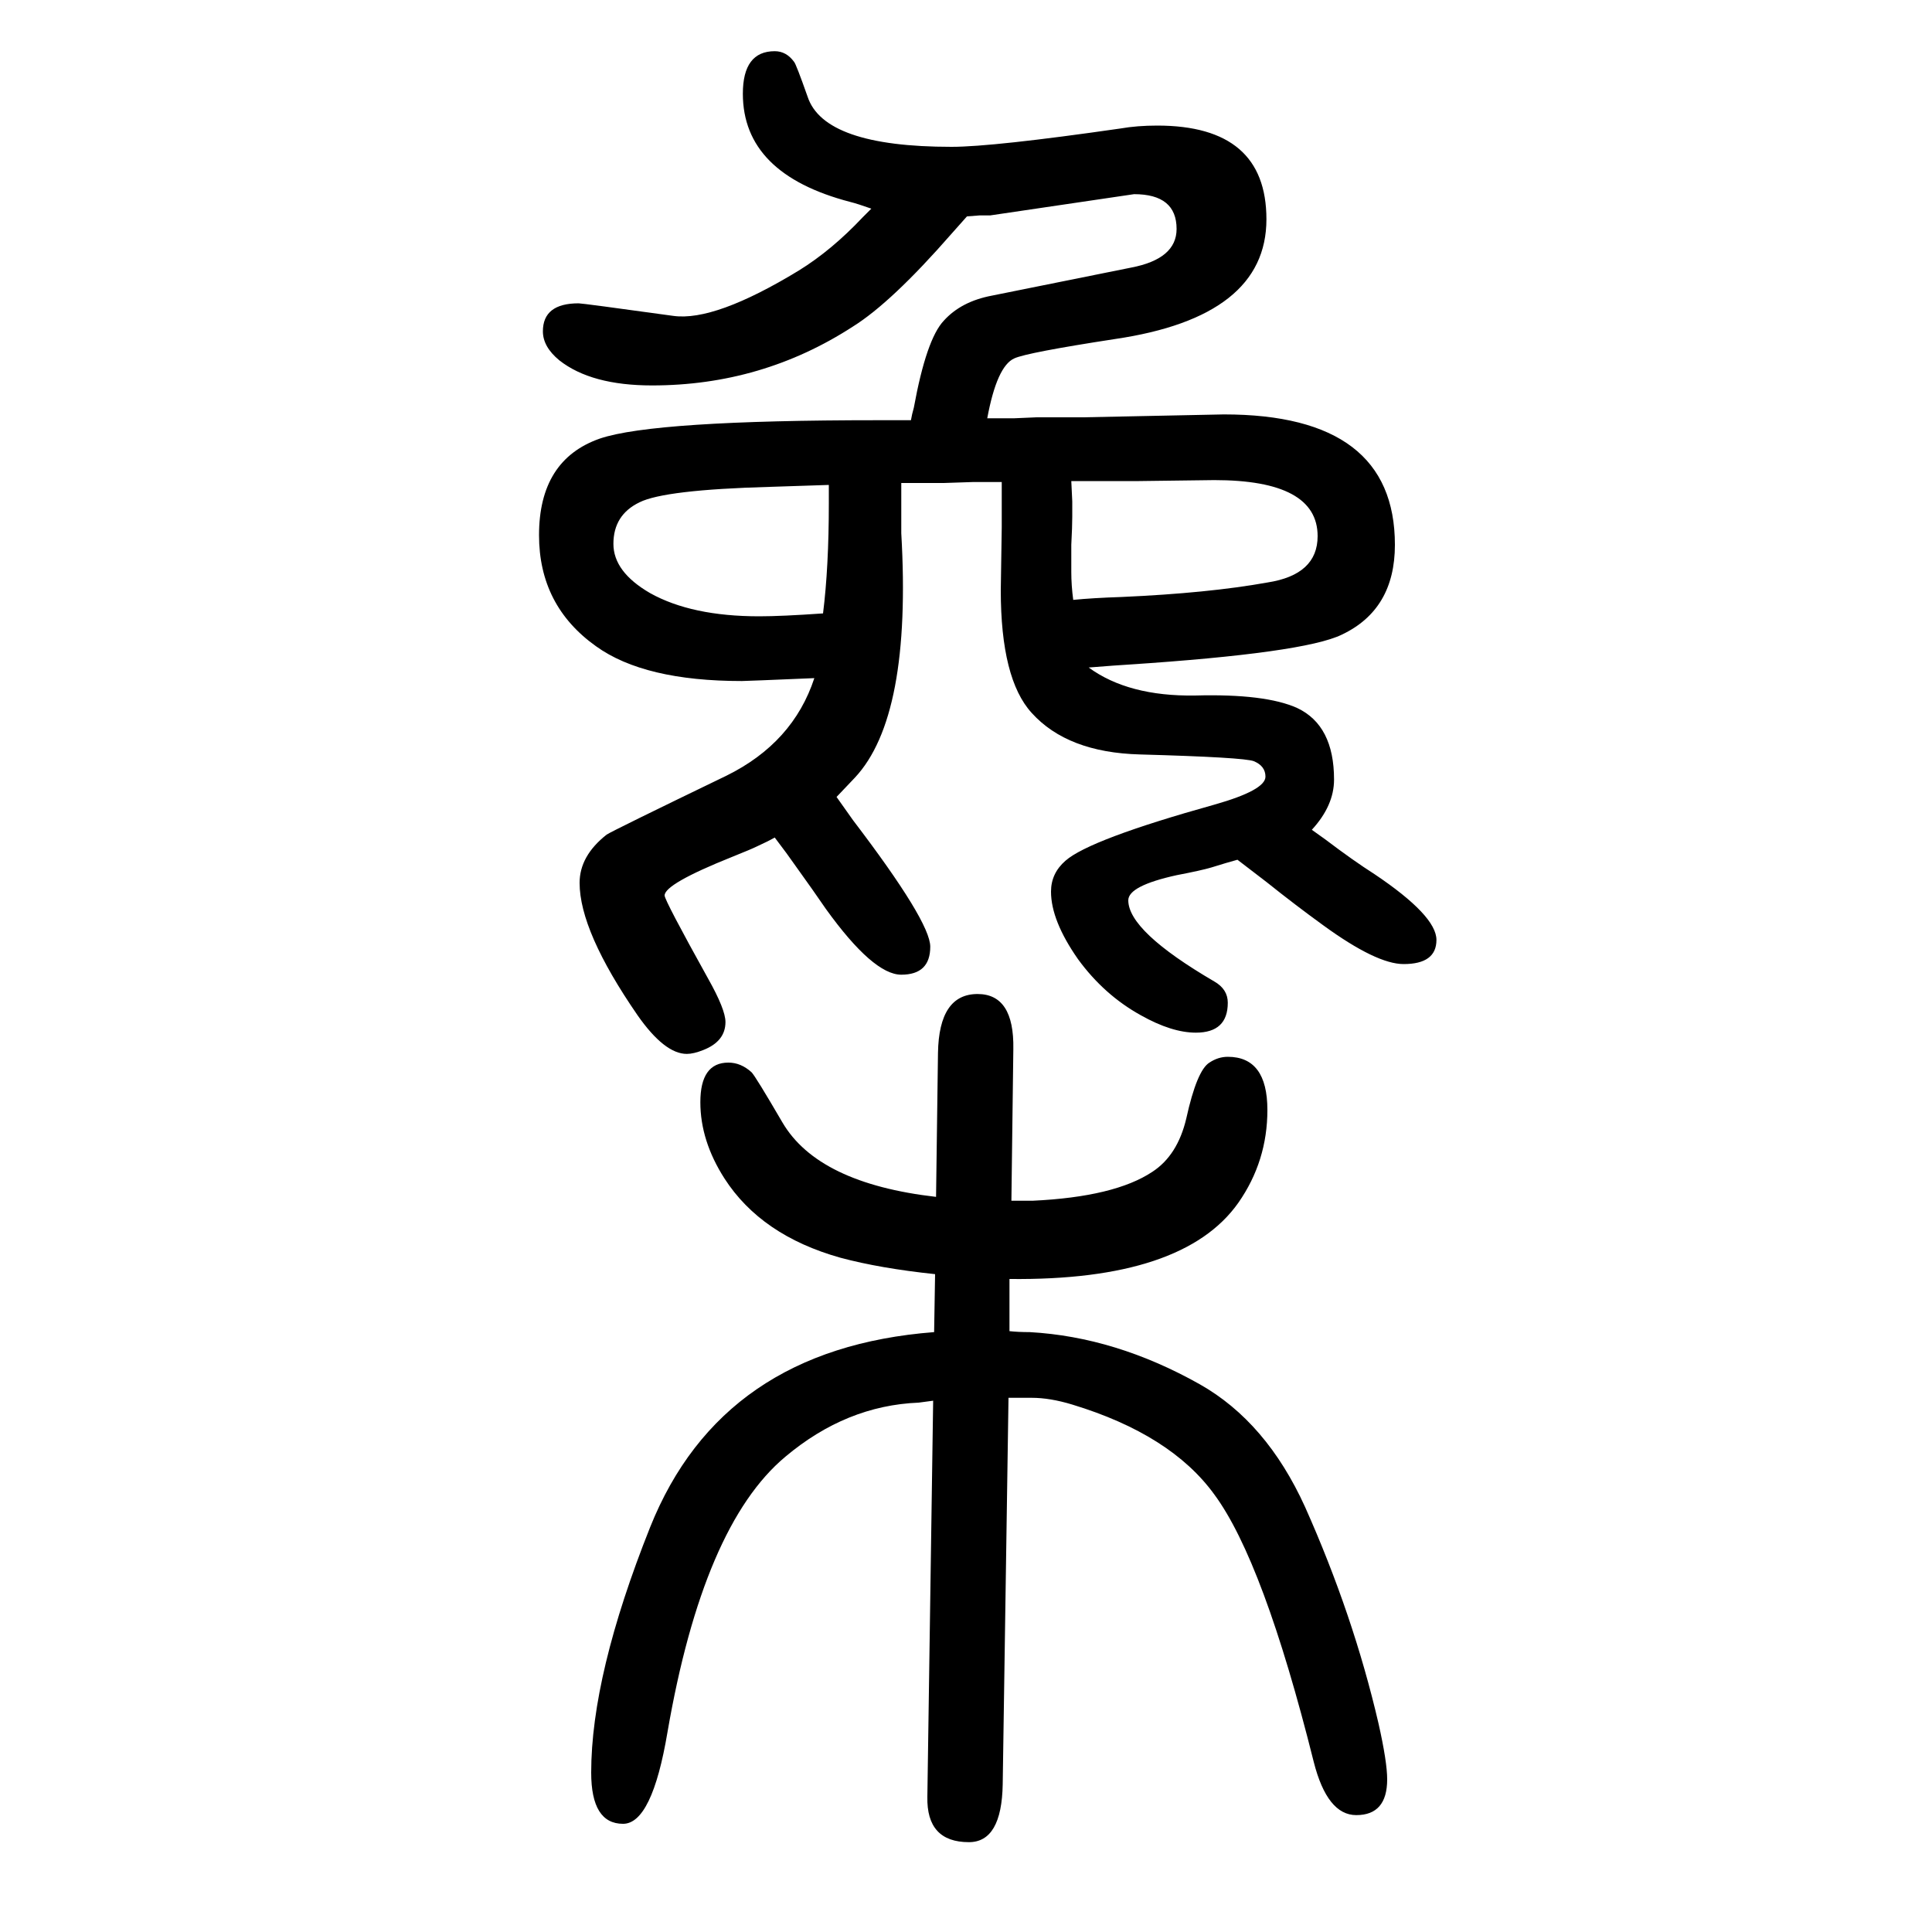 <svg xmlns="http://www.w3.org/2000/svg" xmlns:xlink="http://www.w3.org/1999/xlink" height="100" width="100" version="1.1"><path d="M843 948q-71 -3 -75 -3q-101 0 -151 36q-59 42 -59 115q0 78 63 100q56 19 288 19h15h19q1 6 3 13q13 71 31 90q18 20 50 26l144 29q47 9 47 40q0 36 -44 36l-149 -22h-11l-13 -1l-16 -18q-62 -71 -102 -96q-94 -61 -208 -61q-63 0 -96 26q-17 14 -17 30q0 29 37 29
q4 0 98 -13q43 -6 130 47q34 21 66 55l9 9q-14 5 -22 7q-111 29 -111 112q0 44 33 44q12 0 20 -11q2 -2 14 -36q17 -52 149 -52q43 0 175 19q17 3 38 3q113 0 113 -97q0 -101 -157 -124q-91 -14 -104 -20q-18 -8 -28 -62h28l23 1h48l146 3q177 0 177 -135q0 -67 -55 -93
q-39 -19 -221 -31l-15 -1l-26 -2q41 -30 110 -29q73 2 106 -13q38 -18 38 -74q0 -27 -23 -52l14 -10q29 -22 51 -36q64 -43 64 -68t-34 -25q-28 0 -83 40q-29 21 -59 45q-13 10 -30 23q-11 -3 -27 -8q-10 -3 -36 -8q-50 -11 -50 -26q0 -32 89 -84q14 -8 14 -22
q0 -31 -33 -31q-25 0 -57 18q-38 21 -65 58q-28 40 -28 70q0 19 15 32q25 22 154 58q53 15 53 29q0 11 -12 16q-10 4 -118 7q-75 2 -112 43q-32 35 -32 127l1 65v21v26h-17h-13l-30 -1h-44v-22v-17v-13q11 -190 -48 -253q-2 -2 -19 -20l17 -24q80 -105 80 -131
q0 -29 -30 -29q-29 0 -78 68q-13 19 -31 44q-9 13 -22 30q-7 -4 -18 -9q-6 -3 -26 -11q-70 -28 -70 -40q0 -5 45 -86q18 -32 18 -45q0 -20 -23 -29q-10 -4 -17 -4q-23 0 -51 40q-60 87 -60 137q0 28 28 50q6 4 124 61q69 34 91 101zM852 1015q6 48 6 114v8v11q-31 -1 -61 -2
q-109 -3 -135 -16q-27 -13 -27 -43q0 -29 38 -51q43 -24 113 -24q23 0 66 3zM1111 1029q20 2 50 3q90 4 151 15q52 8 52 48q0 58 -107 58l-78 -1h-33h-37l1 -21v-16q0 -10 -1 -29v-28q0 -14 2 -29zM1047 407h22q85 4 124 30q26 17 35 55q11 50 24 58q9 6 19 6q41 0 41 -55
q0 -53 -30 -96q-57 -81 -237 -79v-54q9 -1 21 -1q89 -5 176 -54q69 -39 109 -127q50 -112 76 -224q9 -40 9 -58q0 -37 -32 -37q-30 0 -44 55q-52 208 -103 277q-45 62 -147 93q-23 7 -42 7h-10h-14l-6 -400q-1 -60 -35 -60q-44 0 -43 47l6 410q-7 -1 -15 -2q-75 -3 -138 -56
q-85 -71 -122 -285q-16 -95 -46 -95q-33 0 -33 53q0 101 61 254q74 185 294 202l1 60q-57 6 -98 17q-82 23 -120 82q-25 39 -25 79q0 41 29 41q13 0 24 -10q4 -4 32 -52q37 -63 159 -77l2 149q1 61 41 61q38 0 37 -57z" style="" transform="scale(0.05 -0.05) translate(0 -1650)"/></svg>
